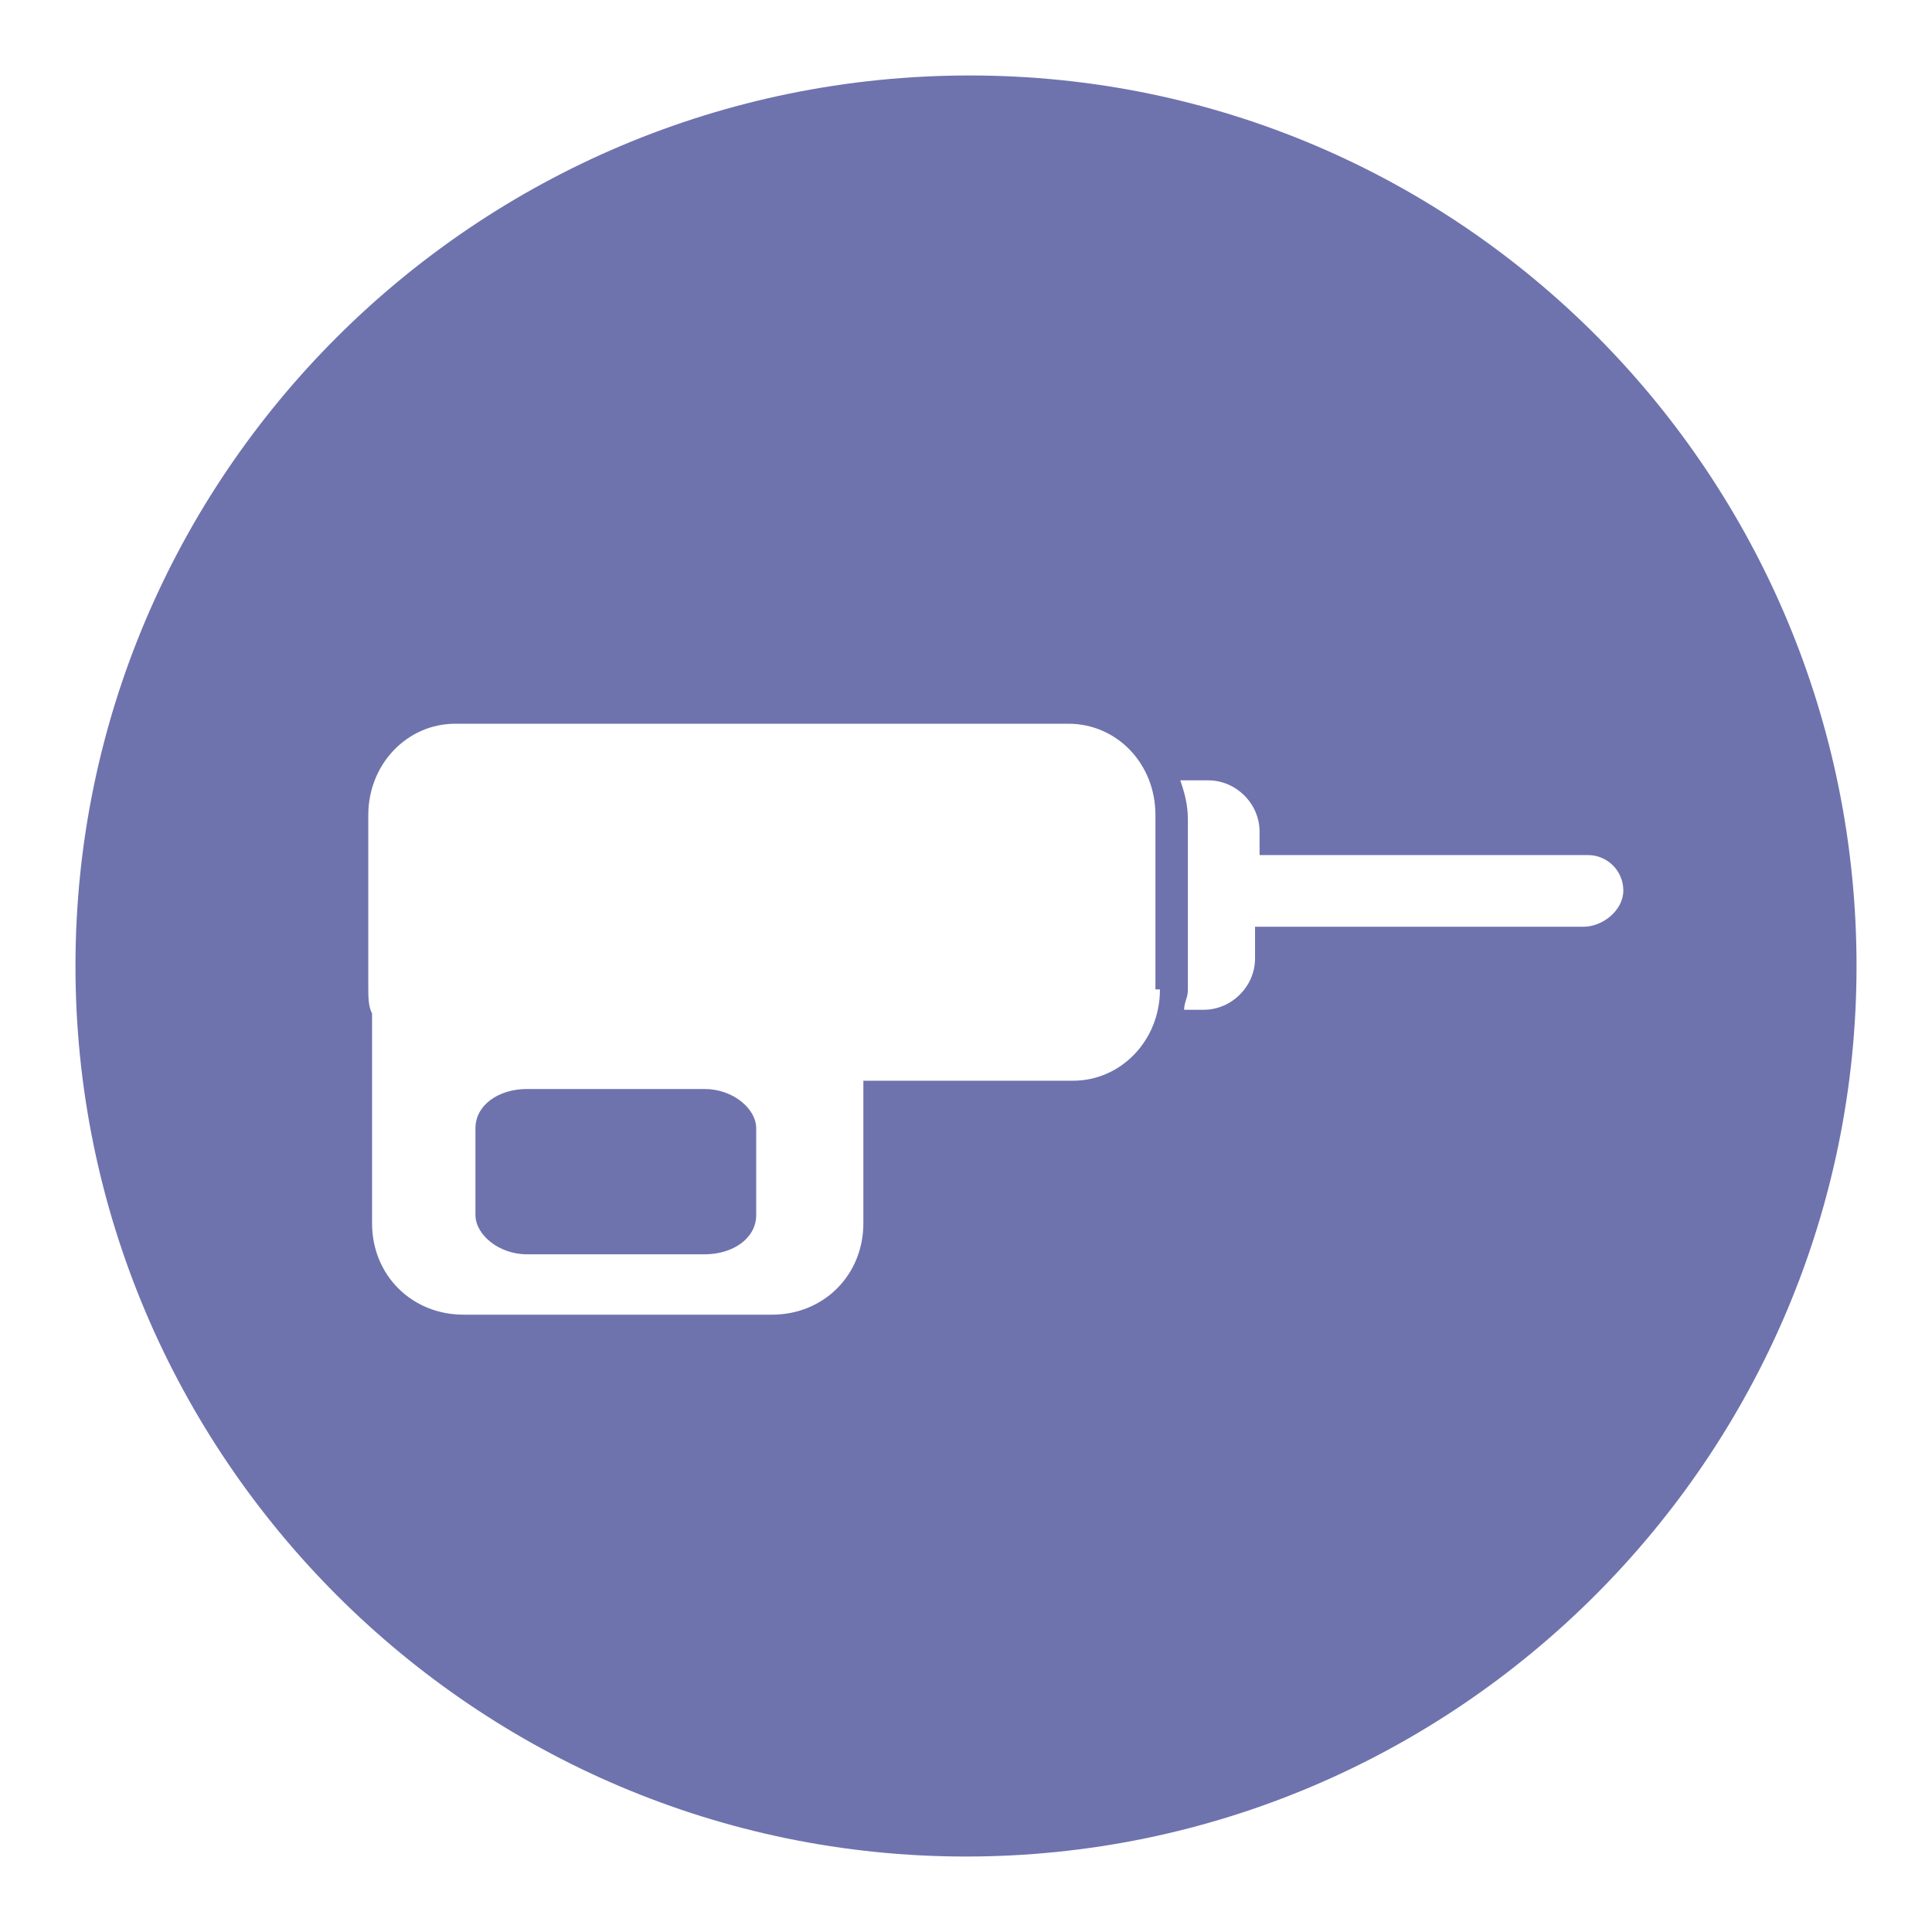 <?xml version="1.0" encoding="utf-8"?>
<!-- Svg Vector Icons : http://www.onlinewebfonts.com/icon -->
<!DOCTYPE svg PUBLIC "-//W3C//DTD SVG 1.1//EN" "http://www.w3.org/Graphics/SVG/1.1/DTD/svg11.dtd">
<svg version="1.1" xmlns="http://www.w3.org/2000/svg" xmlns:xlink="http://www.w3.org/1999/xlink" x="0px" y="0px" viewBox="0 0 256 256" enable-background="new 0 0 256 256" xml:space="preserve">
<g> <path fill="#6e73ae" d="M128.5,10C63,10,10,63,10,128c0,65,53,118,118,118c65,0,118-53,118-118C246,63,193.6,10,128.5,10L128.5,10z  M153.7,131.1c0,6.8-5.2,12.1-11.5,12.1h-27.8v18.9c0,6.8-5.2,12.1-12.1,12.1H61.4c-6.8,0-12.1-5.2-12.1-12.1v-27.8 c-0.5-1-0.5-2.1-0.5-3.7v-22.6c0-6.8,5.2-12.1,11.5-12.1h81.3c6.3,0,11.5,5.2,11.5,12.1v23.1H153.7z M209.8,122.8h-43.5v4.2 c0,3.7-3.1,6.8-6.8,6.8h-2.6c0-1,0.5-1.6,0.5-2.6v-22.6c0-2.1-0.5-3.7-1-5.2h3.7c3.7,0,6.8,3.1,6.8,6.8v3.1h43.5 c2.6,0,4.7,2.1,4.7,4.7S212.4,122.8,209.8,122.8L209.8,122.8z"/> <path fill="#6e73ae" d="M93.4,144.3H69.8c-3.7,0-6.8,2.1-6.8,5.2V161c0,2.6,3.1,5.2,6.8,5.2h23.6c3.7,0,6.8-2.1,6.8-5.2v-11.5 C100.2,146.9,97.1,144.3,93.4,144.3z"/></g>
</svg>